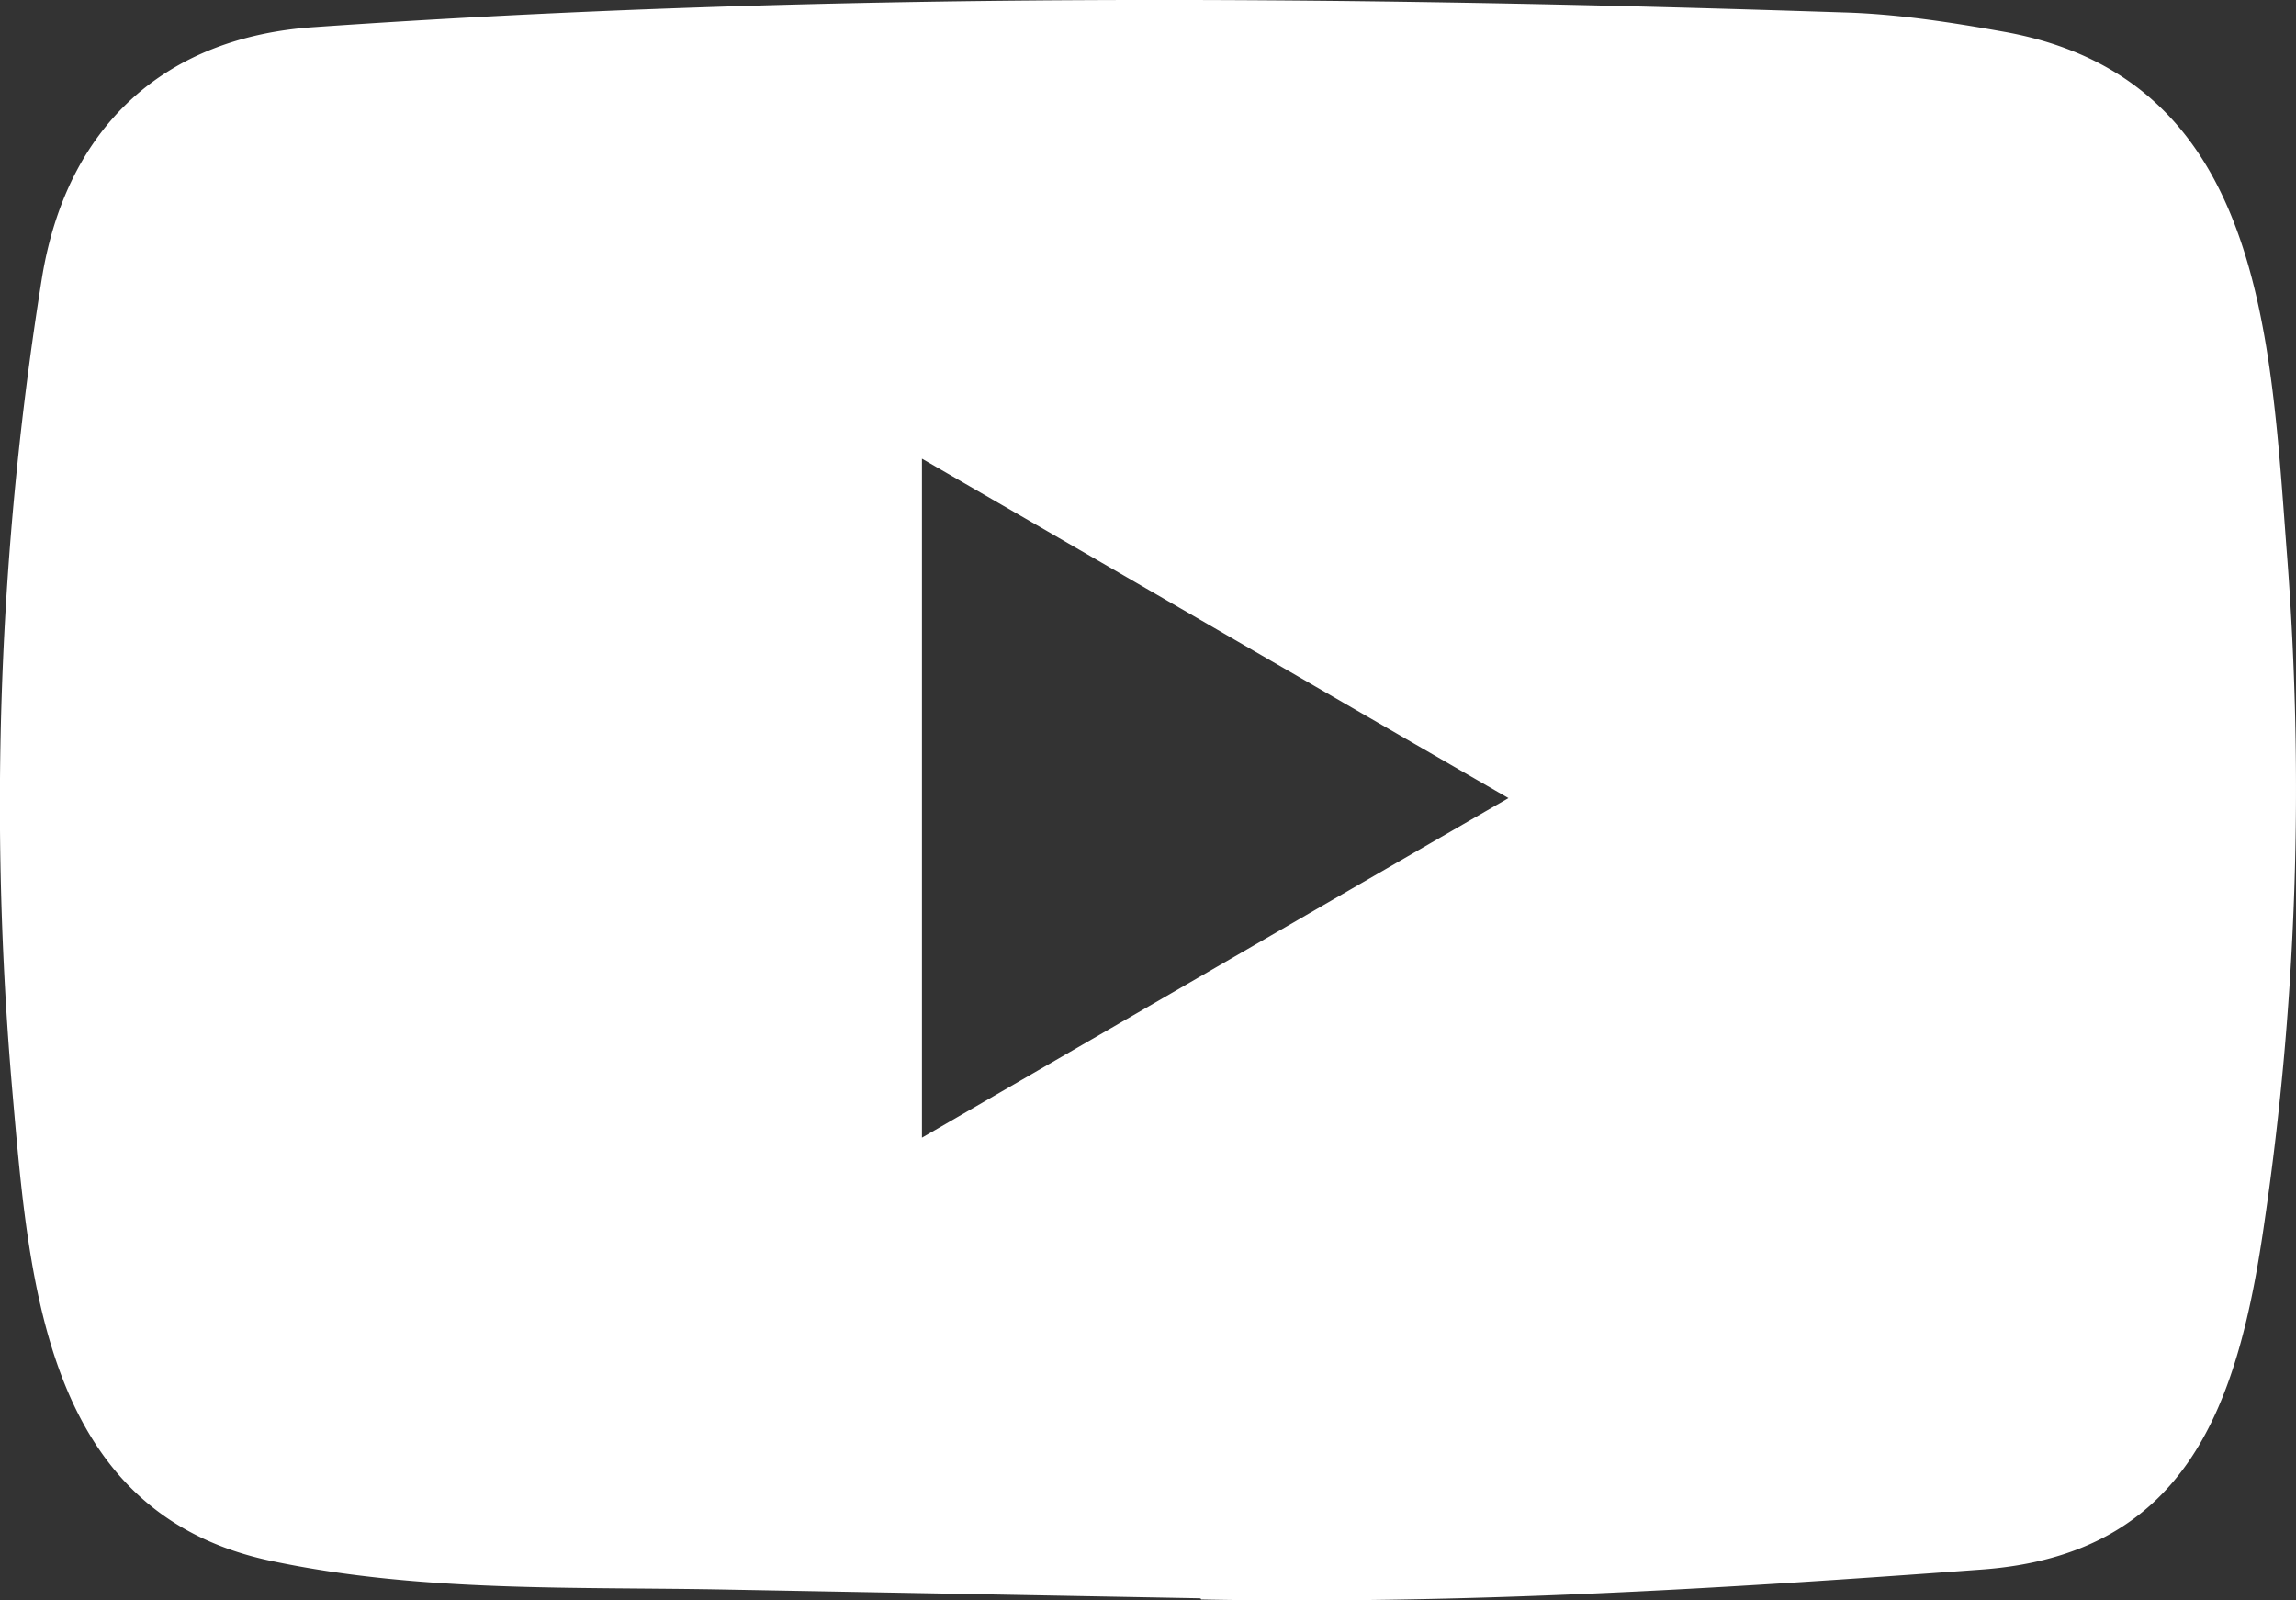 <svg width="33" height="23" fill="none" xmlns="http://www.w3.org/2000/svg"><rect width="100%" height="100%" fill="#333333" stroke="none"/><path d="M17.231 22.97l-6.77-.125c-2.192-.043-4.39.043-6.539-.407-3.27-.673-3.5-3.972-3.743-6.74A47.634 47.634 0 0 1 .604 3.987C.96 1.822 2.36.53 4.525.389c7.31-.51 14.667-.45 21.96-.211.77.021 1.545.14 2.305.276 3.748.663 3.84 4.402 4.083 7.55.242 3.18.14 6.376-.323 9.534-.372 2.615-1.083 4.808-4.084 5.02-3.76.277-7.433.5-11.203.429 0-.017-.021-.017-.032-.017zm-3.98-6.62c2.833-1.64 5.612-3.252 8.43-4.88-2.84-1.639-5.613-3.25-8.43-4.878v9.757z" fill="#fff"/></svg>